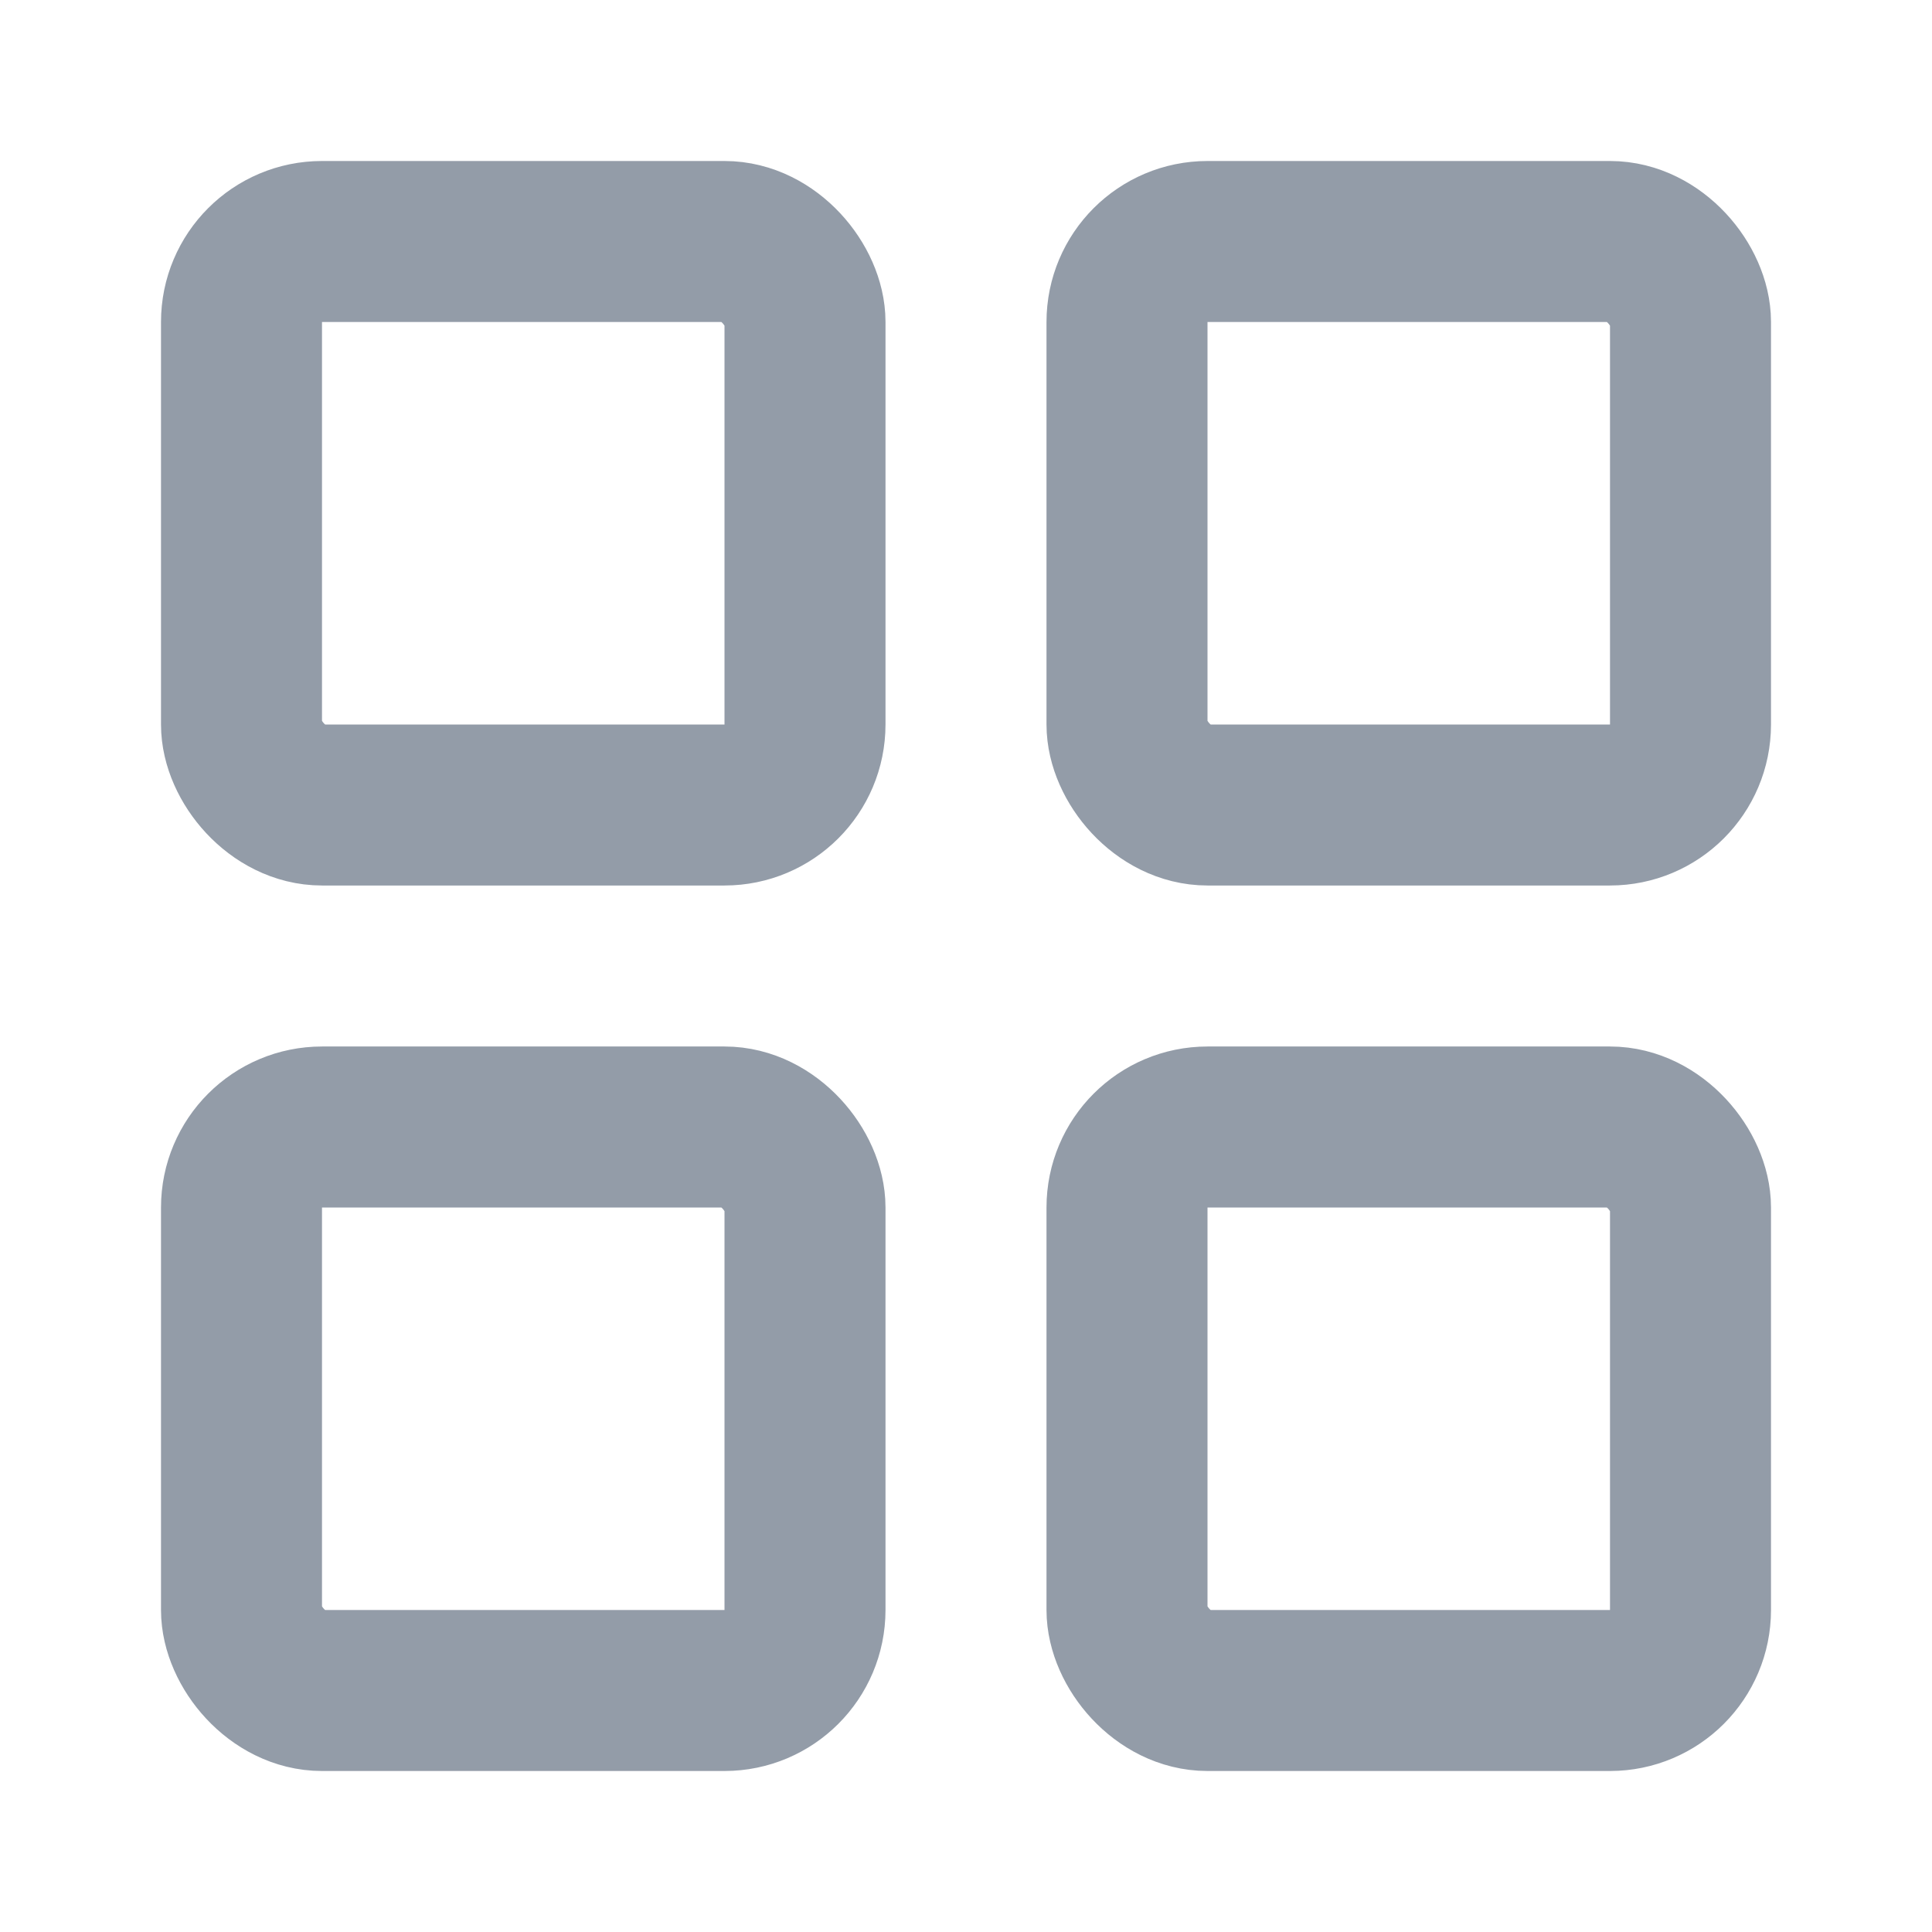 <svg width="24" height="24" viewBox="0 0 24 24" fill="none" xmlns="http://www.w3.org/2000/svg">
<rect x="3" y="3" width="7" height="7" rx="1" stroke="#939CA8" stroke-width="2" stroke-linecap="round"/>
<rect x="3" y="14" width="7" height="7" rx="1" stroke="#939CA8" stroke-width="2" stroke-linecap="round"/>
<rect x="14" y="3" width="7" height="7" rx="1" stroke="#939CA8" stroke-width="2" stroke-linecap="round"/>
<rect x="14" y="14" width="7" height="7" rx="1" stroke="#939CA8" stroke-width="2" stroke-linecap="round"/>
</svg>
